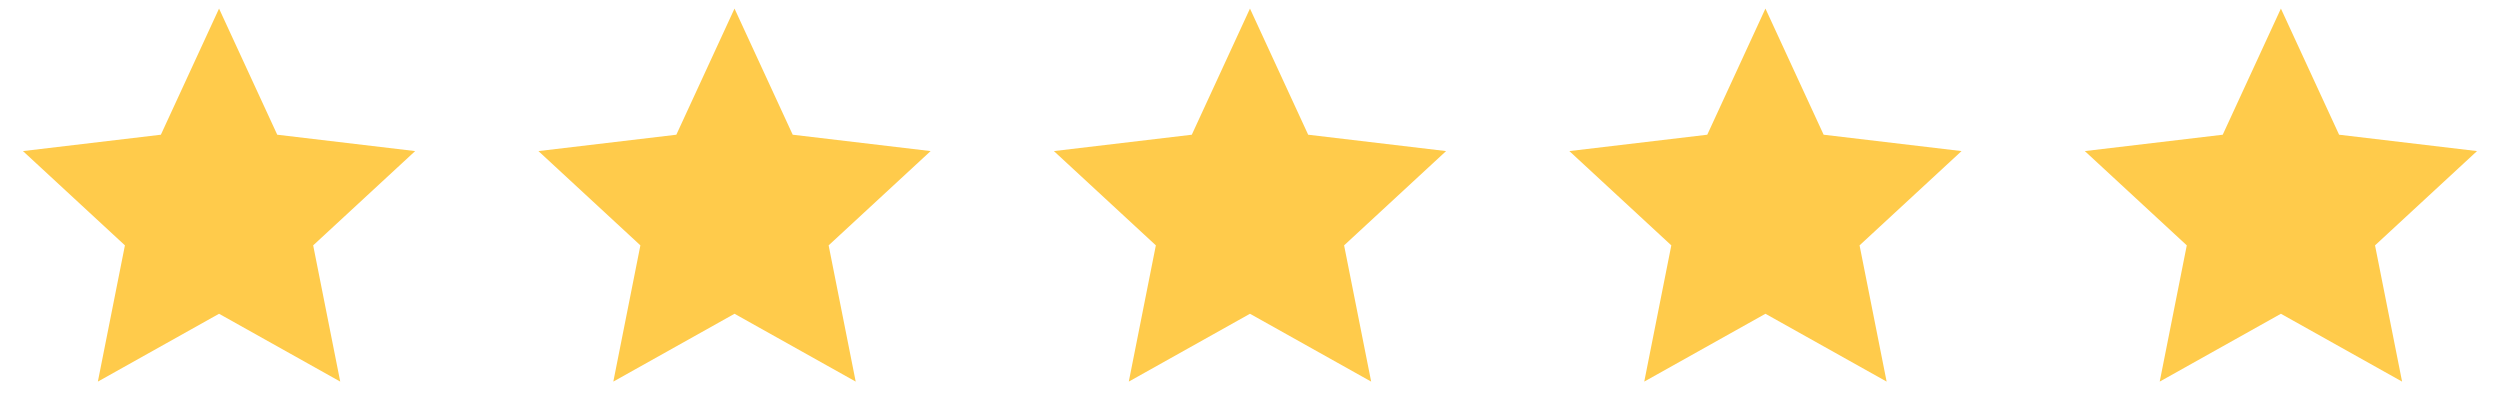 <?xml version="1.0" encoding="UTF-8"?> <svg xmlns="http://www.w3.org/2000/svg" width="97" height="16" viewBox="0 0 97 16" fill="none"> <g clip-path="url(#clip0_2_43798)"> <path d="M8.499 12.174L3.797 14.806L4.847 9.52L0.891 5.862L6.242 5.227L8.499 0.333L10.757 5.227L16.108 5.862L12.151 9.52L13.201 14.806L8.499 12.174Z" fill="#FFCB4B"></path> </g> <g clip-path="url(#clip1_2_43798)"> <path d="M28.499 12.174L23.797 14.806L24.847 9.52L20.891 5.862L26.242 5.227L28.499 0.333L30.757 5.227L36.108 5.862L32.151 9.52L33.201 14.806L28.499 12.174Z" fill="#FFCB4B"></path> </g> <g clip-path="url(#clip2_2_43798)"> <path d="M48.499 12.174L43.797 14.806L44.847 9.52L40.891 5.862L46.242 5.227L48.499 0.333L50.757 5.227L56.108 5.862L52.151 9.52L53.201 14.806L48.499 12.174Z" fill="#FFCB4B"></path> </g> <g clip-path="url(#clip3_2_43798)"> <path d="M68.499 12.174L63.797 14.806L64.847 9.52L60.891 5.862L66.242 5.227L68.499 0.333L70.757 5.227L76.108 5.862L72.151 9.52L73.201 14.806L68.499 12.174Z" fill="#FFCB4B"></path> </g> <g clip-path="url(#clip4_2_43798)"> <path d="M88.499 12.174L83.797 14.806L84.847 9.52L80.891 5.862L86.242 5.227L88.499 0.333L90.757 5.227L96.108 5.862L92.151 9.52L93.201 14.806L88.499 12.174Z" fill="#FFCB4B"></path> </g> <defs> <clipPath id="clip0_2_43798"> <rect x="0.5" width="16" height="16" rx="3" fill="white"></rect> </clipPath> <clipPath id="clip1_2_43798"> <rect x="20.5" width="16" height="16" rx="3" fill="white"></rect> </clipPath> <clipPath id="clip2_2_43798"> <rect x="40.5" width="16" height="16" rx="3" fill="white"></rect> </clipPath> <clipPath id="clip3_2_43798"> <rect x="60.5" width="16" height="16" rx="3" fill="white"></rect> </clipPath> <clipPath id="clip4_2_43798"> <rect x="80.5" width="16" height="16" rx="3" fill="white"></rect> </clipPath> </defs> </svg> 